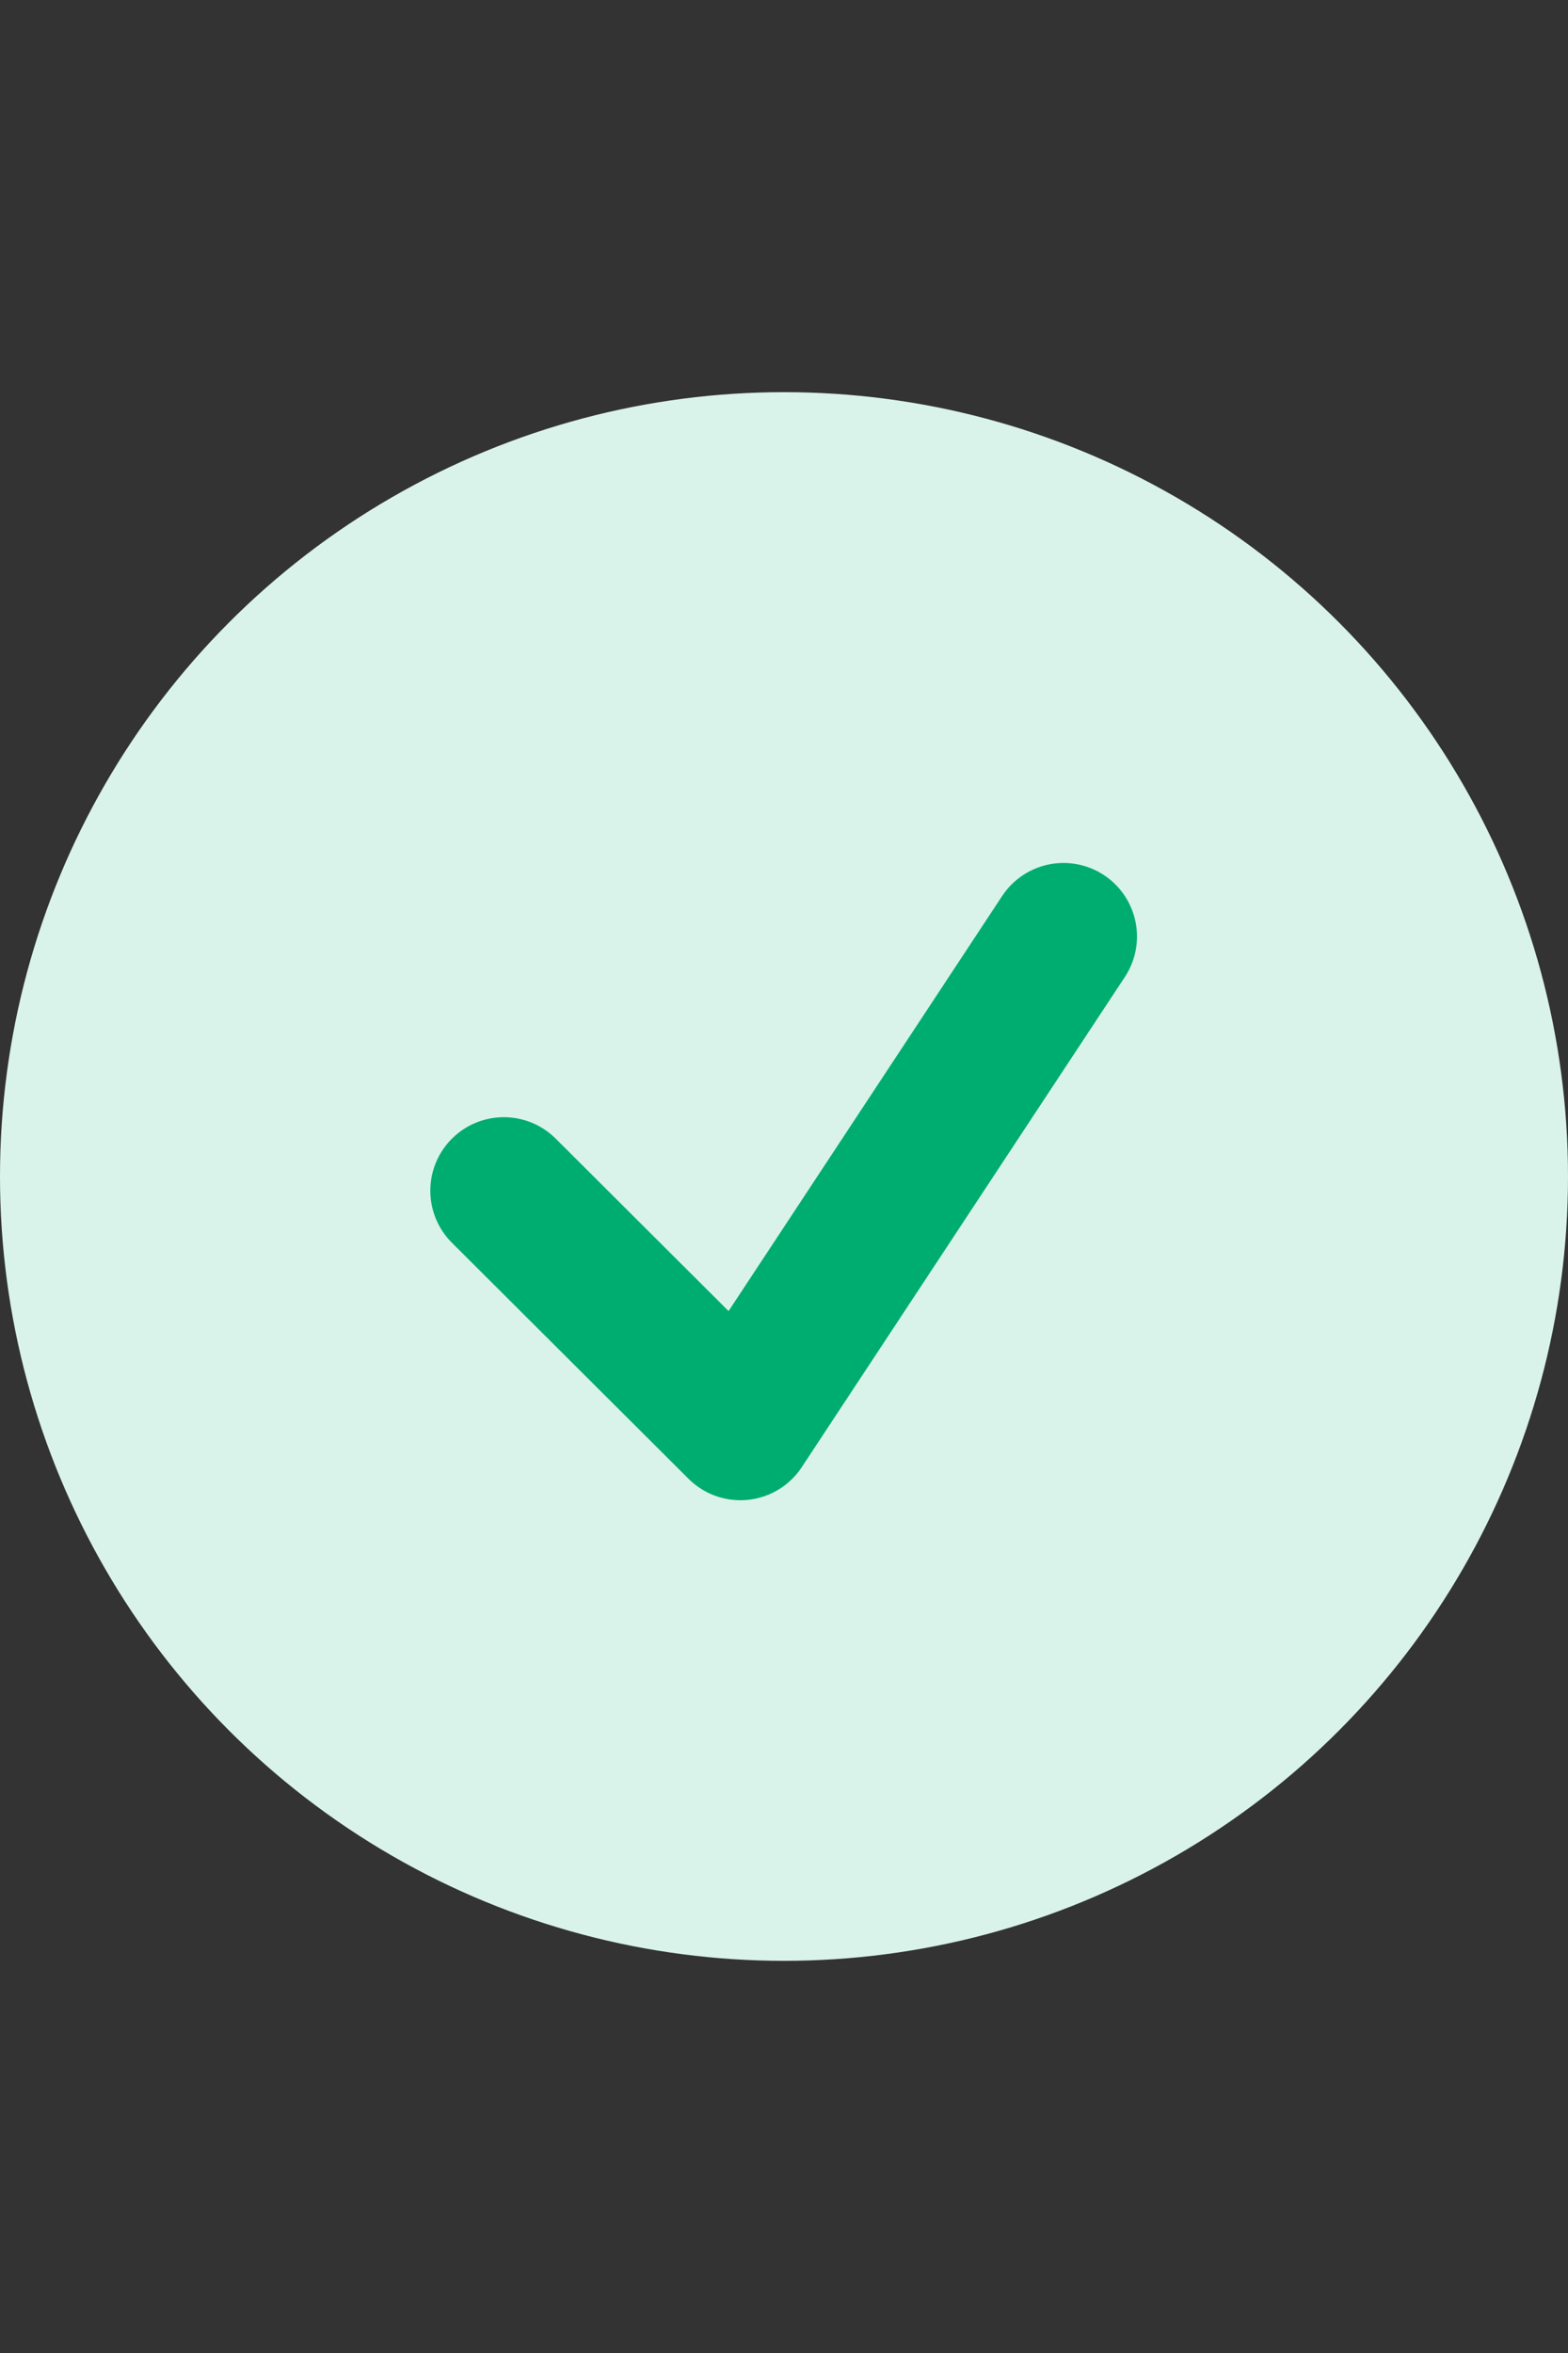 <svg width="16" height="24" viewBox="0 0 16 24" fill="none" xmlns="http://www.w3.org/2000/svg">
<rect x="0" y="0" width="16" height="24" fill="#333333" stroke="none"/>
<circle cx="8" cy="12" r="8" fill="#D9F3EA"/>
<path d="M5.141 12.145L7.555 14.552L10.852 9.552" stroke="#00AD70" stroke-width="1.5" stroke-linecap="round" stroke-linejoin="round"/>
</svg>
